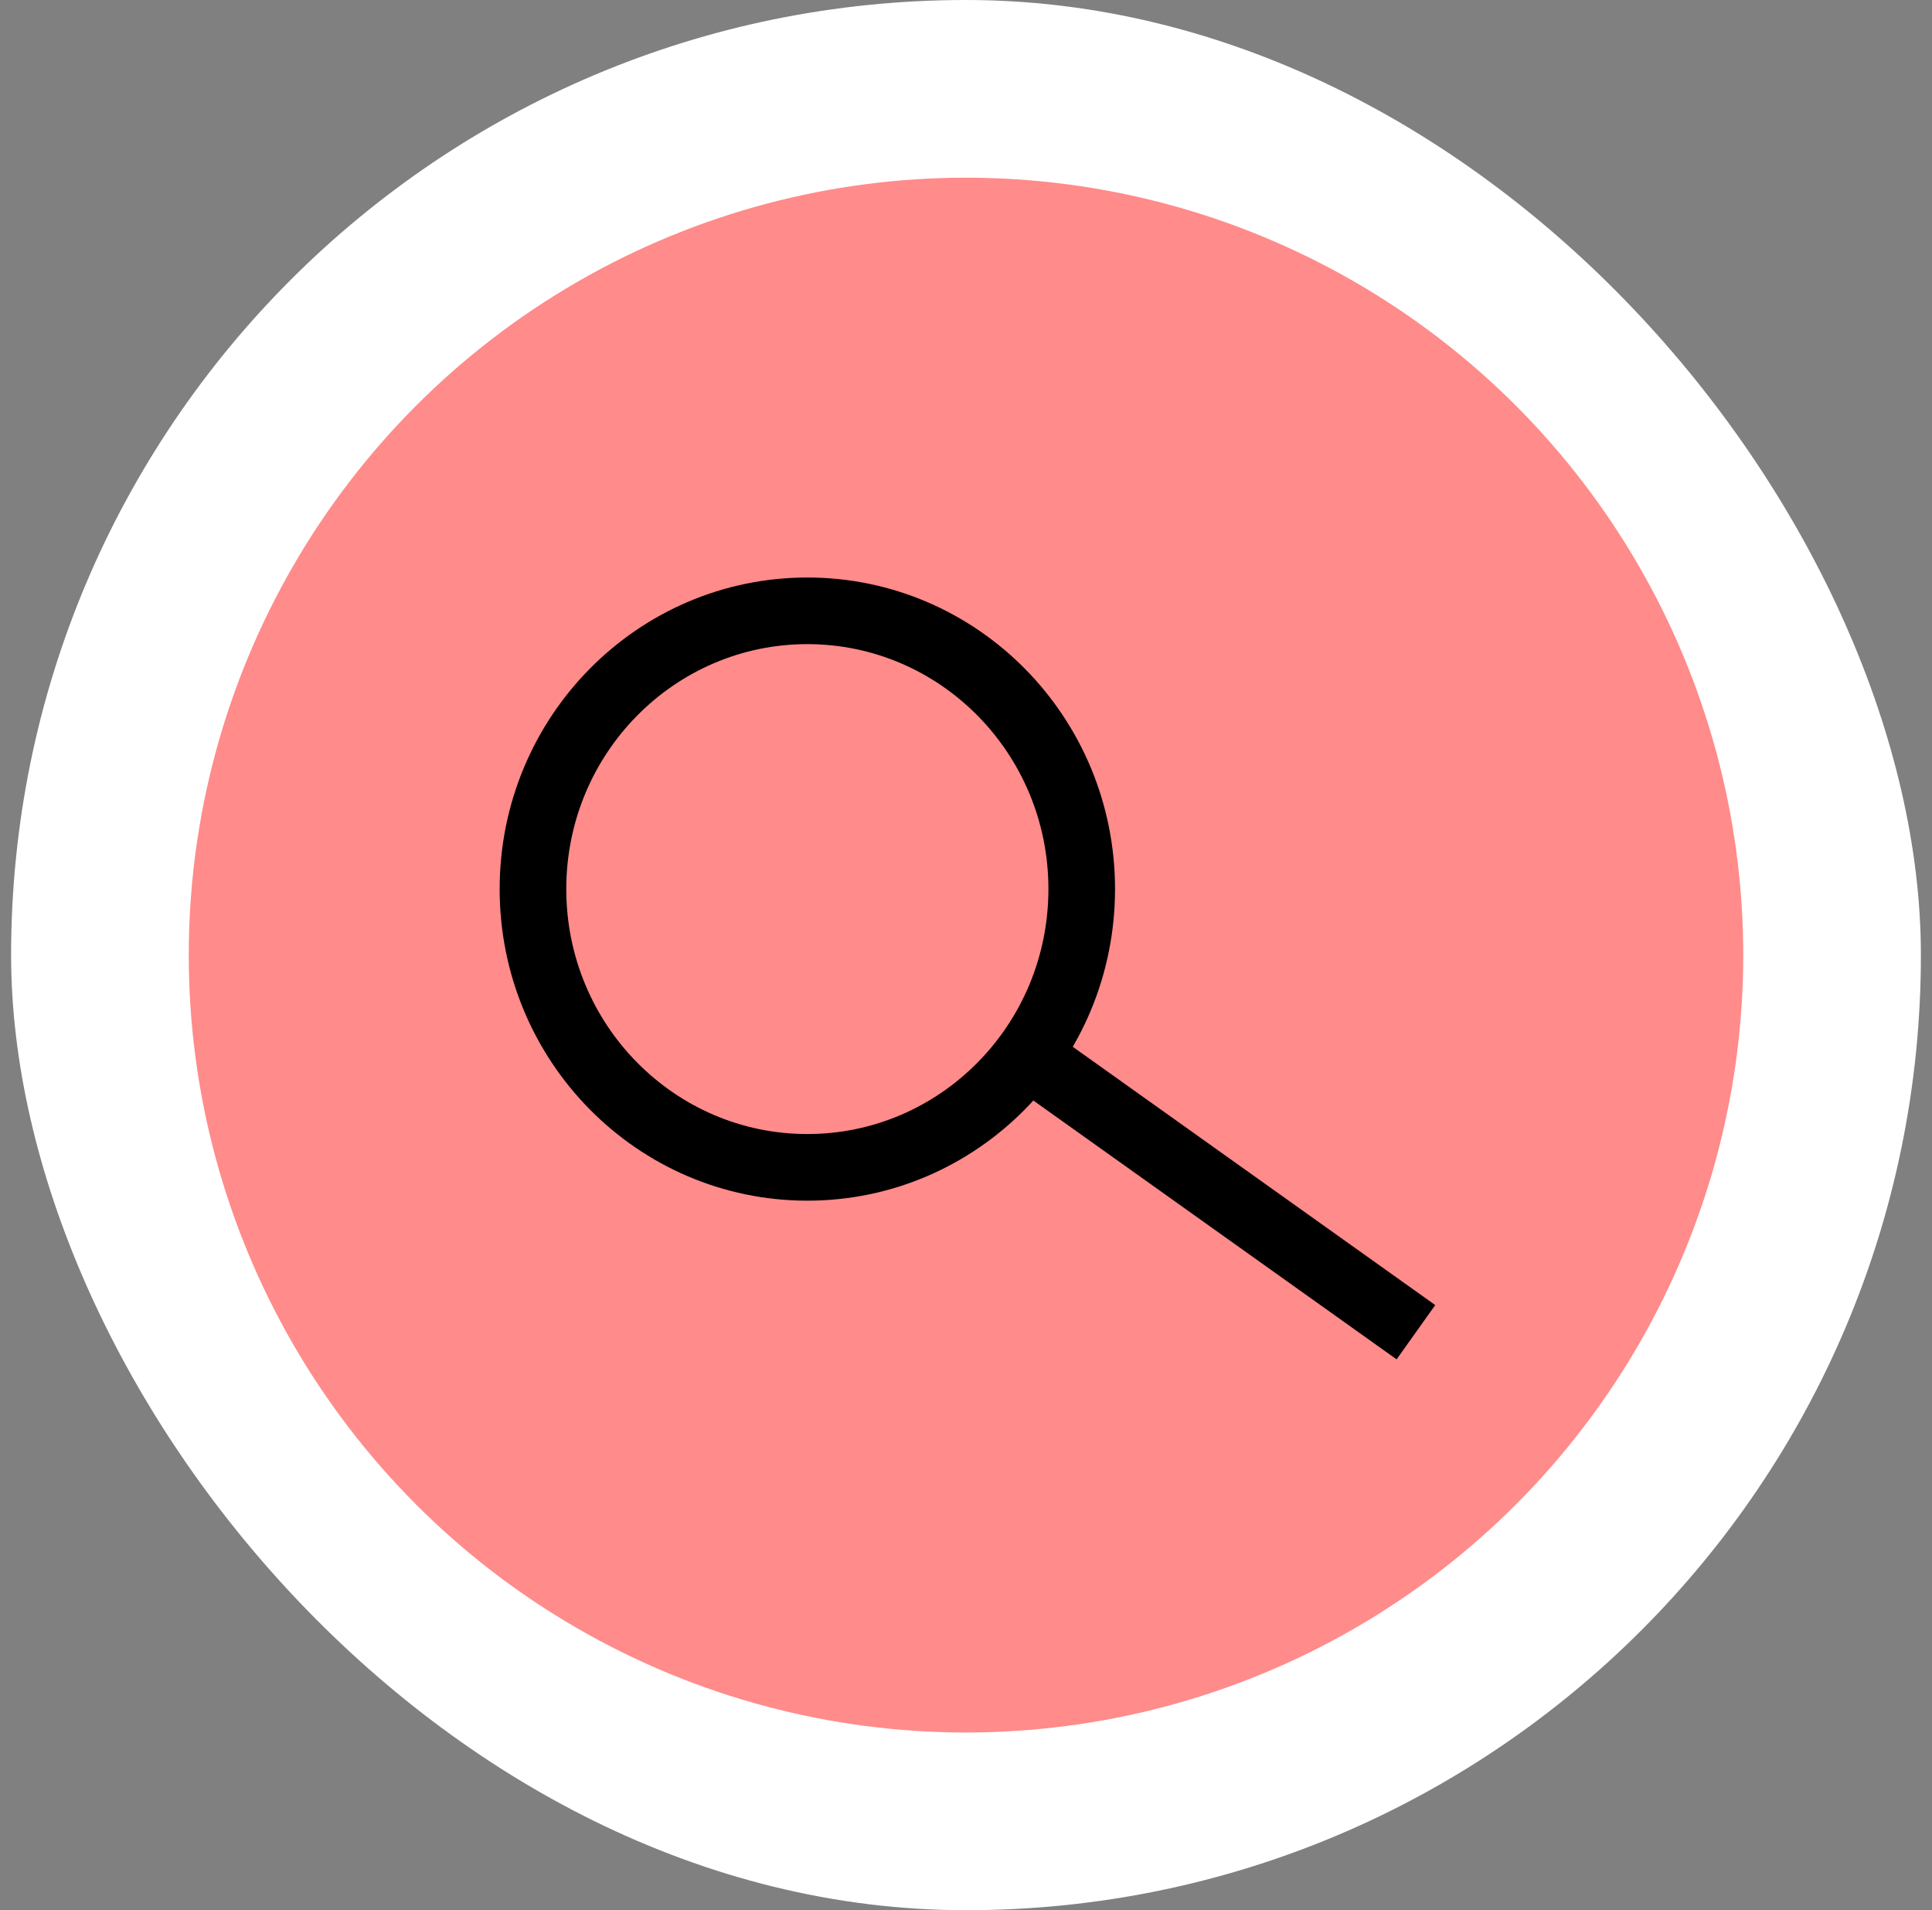 <svg width="87" height="86" viewBox="0 0 87 86" fill="none" xmlns="http://www.w3.org/2000/svg">
<rect x="0" y="0" width="87" height="86" fill="#808080" stroke="none"/>
<rect x="0.5" width="86" height="86" rx="43" fill="white"/>
<circle cx="43.5" cy="43" r="35" fill="#FF8B8B"/>
<path d="M36.355 27.5C43.162 27.5 48.711 33.091 48.711 40.027C48.711 46.964 43.162 52.556 36.355 52.556C29.549 52.556 24 46.964 24 40.027C24 33.091 29.549 27.5 36.355 27.5Z" stroke="black" stroke-width="3"/>
<path d="M47.133 48.133L63.76 59.978" stroke="black" stroke-width="3"/>
</svg>
